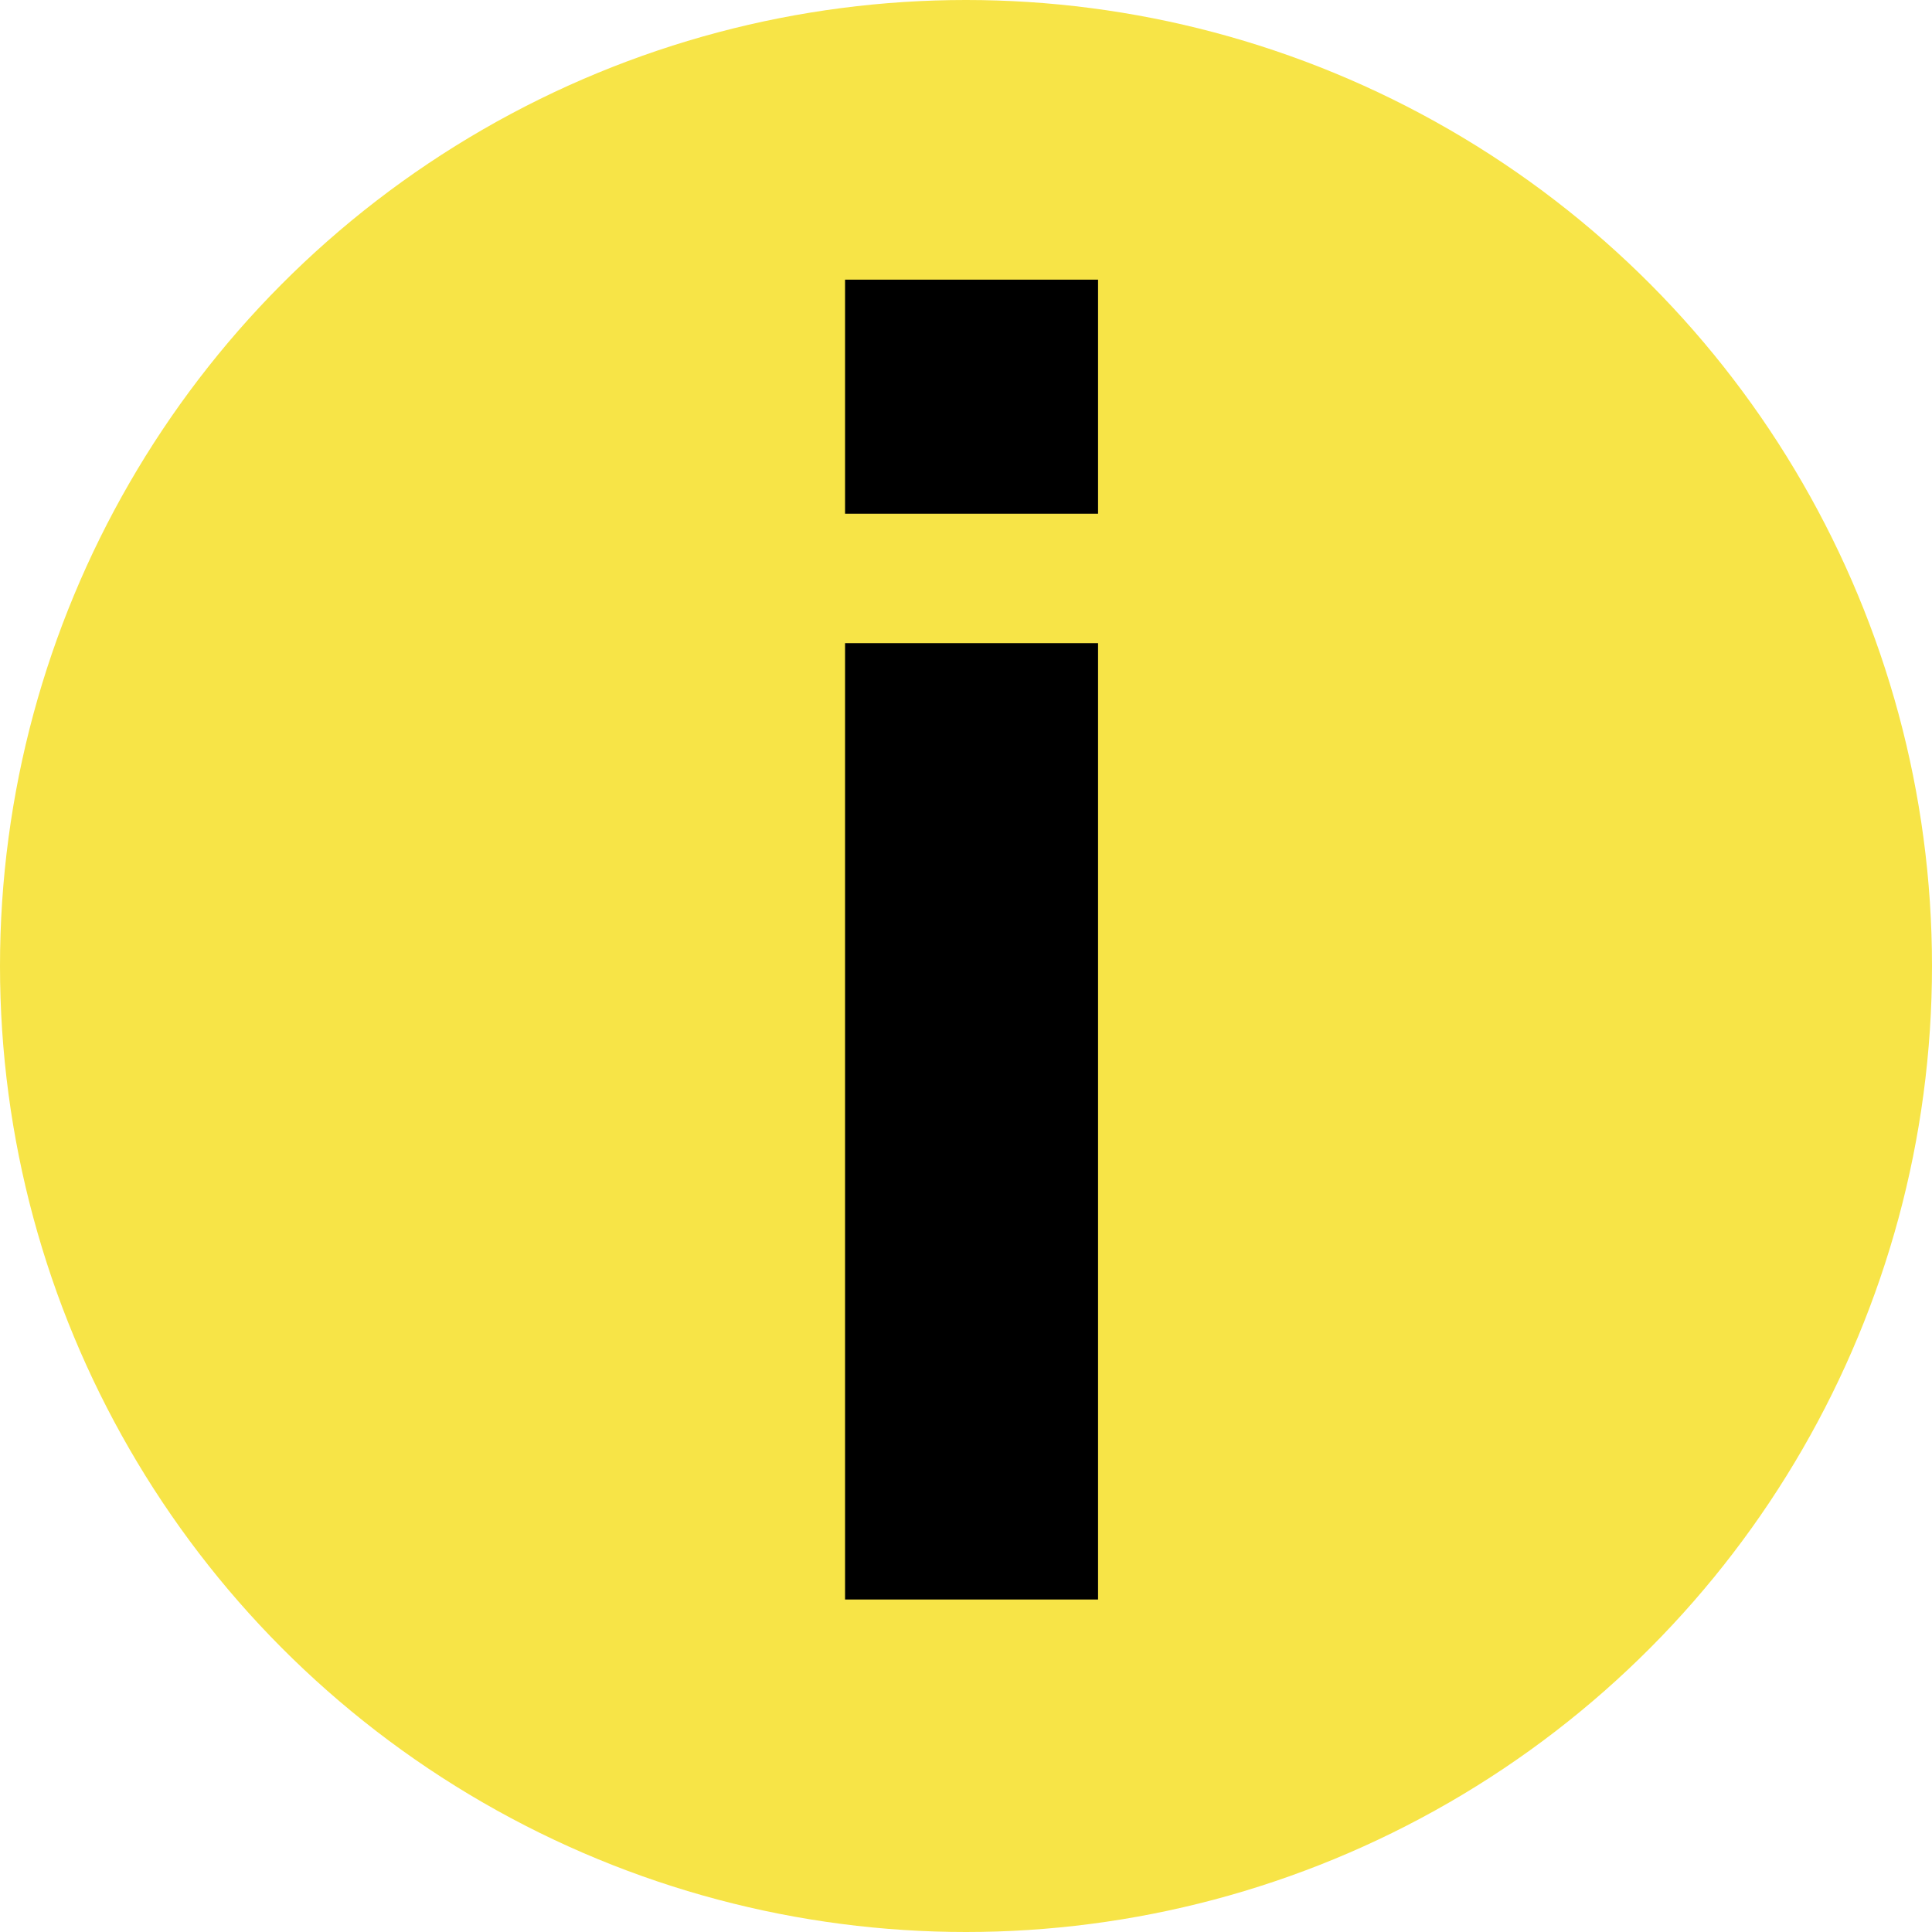 <svg xmlns="http://www.w3.org/2000/svg" width="20" height="20" viewBox="0 0 20 20">
  <g id="Icon_Information" transform="translate(-40 -38.451)">
    <circle id="Ellipse_30" data-name="Ellipse 30" cx="10" cy="10" r="10" transform="translate(40 38.451)" fill="#f7e447"/>
    <g id="Gruppe_56" data-name="Gruppe 56" transform="translate(48.748 41.346)">
      <path id="Pfad_298" data-name="Pfad 298" d="M93.111,66.973V64.55H95.73v2.423Zm0,11.24v-9.9H95.73v9.9Z" transform="translate(-93.111 -64.55)"/>
    </g>
  </g>
</svg>

